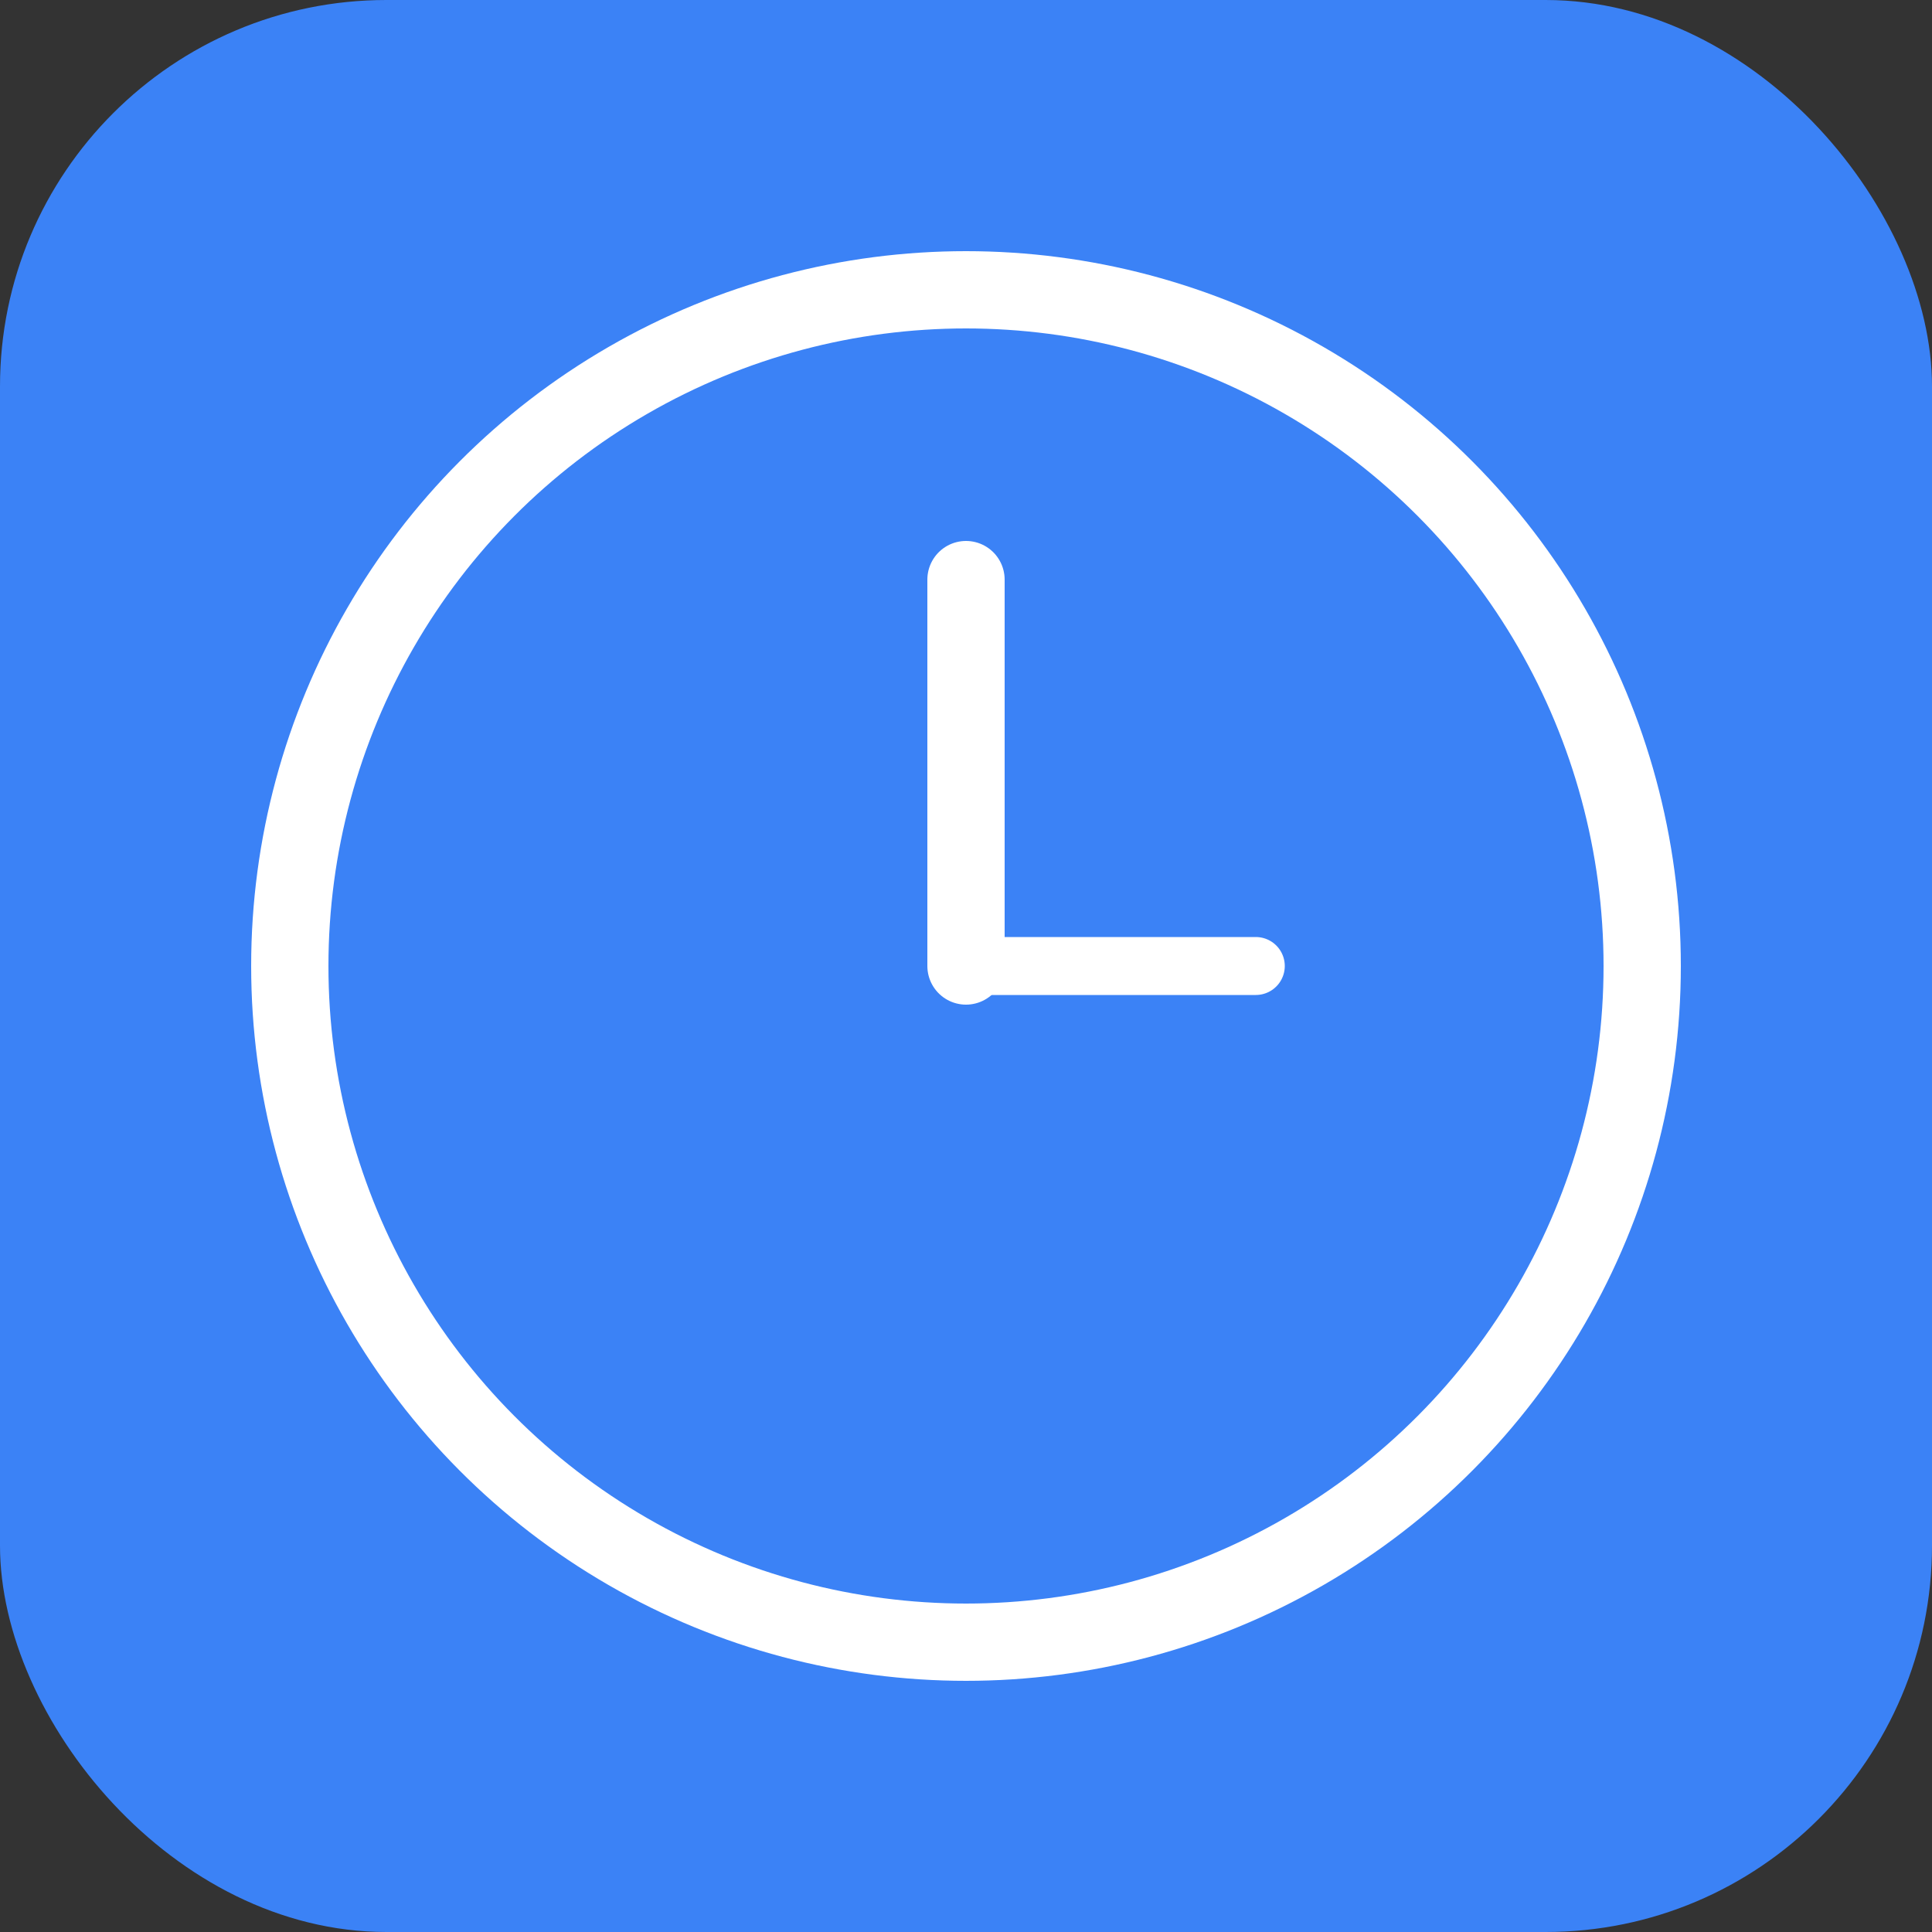 <svg xmlns="http://www.w3.org/2000/svg" viewBox="0 0 100 100">
  <rect x="0" y="0" width="100" height="100" fill="#333333" stroke="none"/>
  <rect width="100" height="100" rx="20" fill="#3b82f6"/>
  <circle cx="50" cy="50" r="35" fill="none" stroke="white" stroke-width="4"/>
  <line x1="50" y1="50" x2="50" y2="30" stroke="white" stroke-width="4" stroke-linecap="round"/>
  <line x1="50" y1="50" x2="65" y2="50" stroke="white" stroke-width="3" stroke-linecap="round"/>
</svg>
